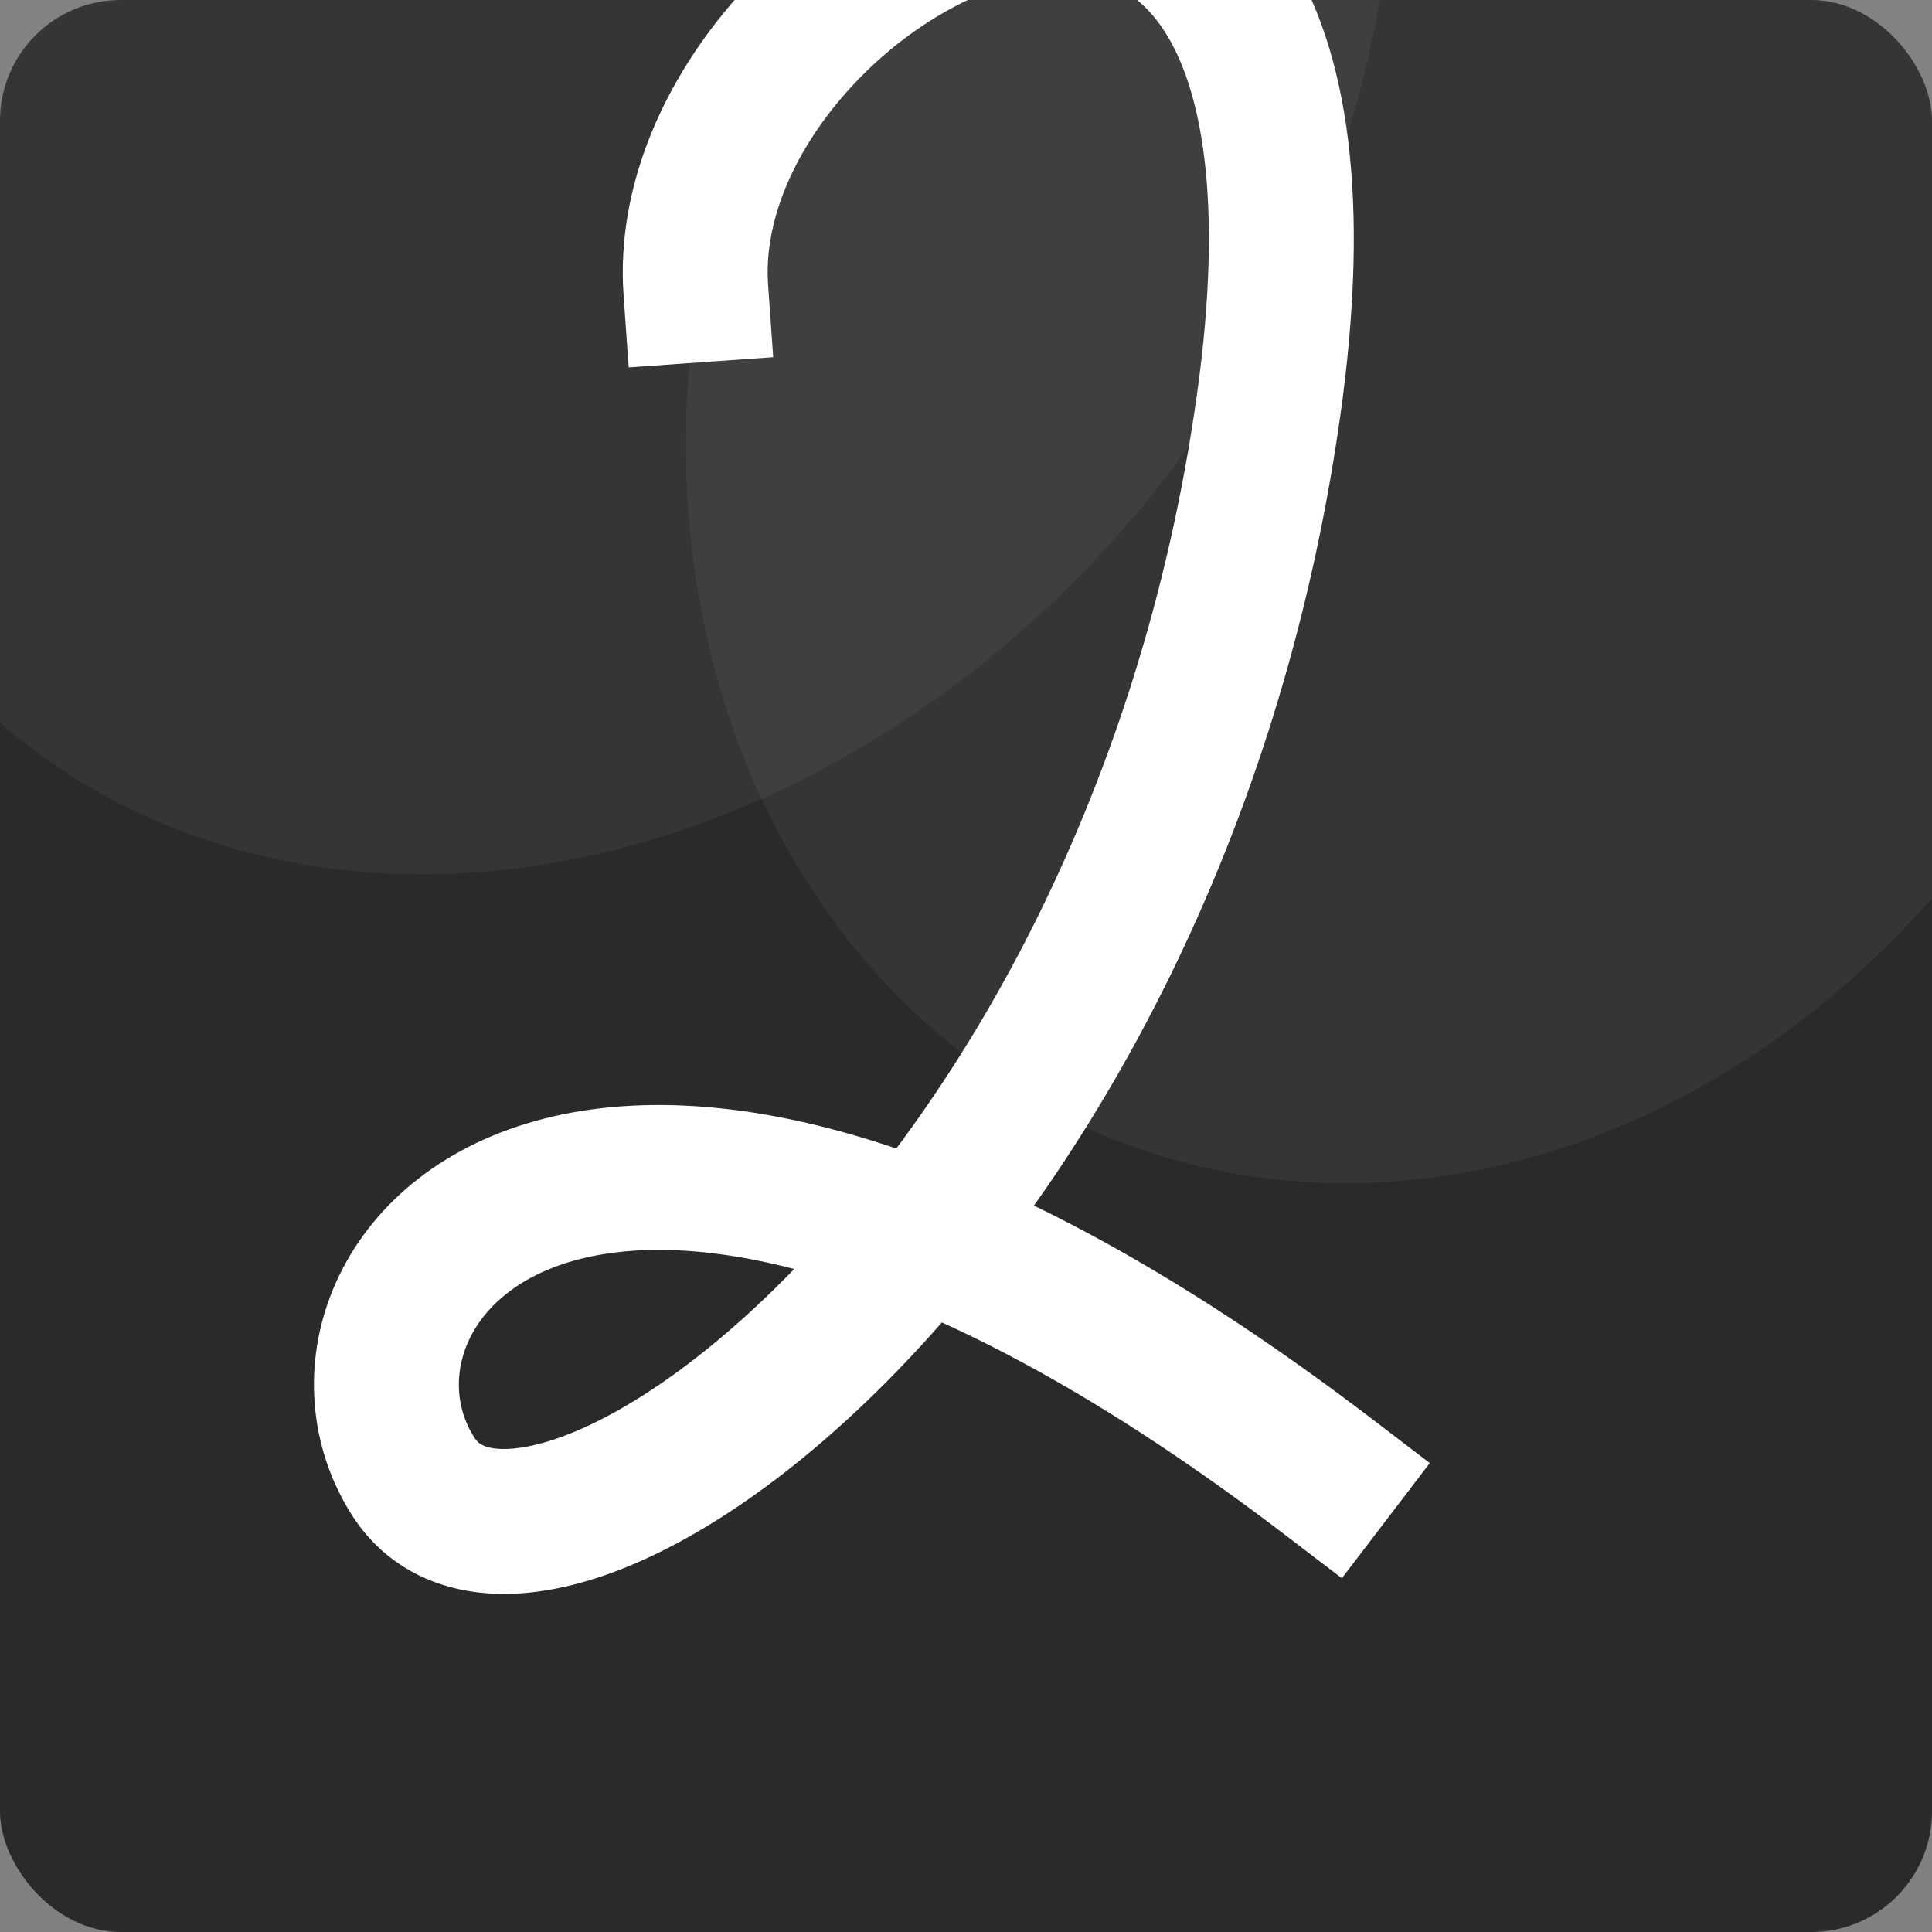 <?xml version="1.0" encoding="UTF-8"?> <svg xmlns="http://www.w3.org/2000/svg" width="80" height="80" viewBox="0 0 80 80" fill="none"><rect x="0" y="0" width="80" height="80" fill="#808080" stroke="none"/><g clip-path="url(#clip0_249_778)"><rect width="80" height="80" rx="5" fill="#2A2A2A"></rect><ellipse opacity="0.1" cx="32.143" cy="36.904" rx="32.143" ry="36.904" transform="matrix(-0.414 -0.91 0.835 -0.551 6.633 50.164)" fill="#9A9A9A"></ellipse><ellipse opacity="0.1" cx="32.143" cy="33.333" rx="32.143" ry="33.333" transform="matrix(-0.414 -0.91 0.835 -0.551 44.727 62.07)" fill="#9A9A9A"></ellipse><path d="M28.813 12.009C27.795 -2.408 57.323 -17.337 52.532 16.772C47.741 50.882 22.221 69.11 17.116 61.146C12.01 53.182 24.39 37.78 55 61.146" stroke="white" stroke-width="6" stroke-linecap="square"></path></g><defs><clipPath id="clip0_249_778"><rect width="80" height="80" fill="white"></rect></clipPath></defs></svg> 